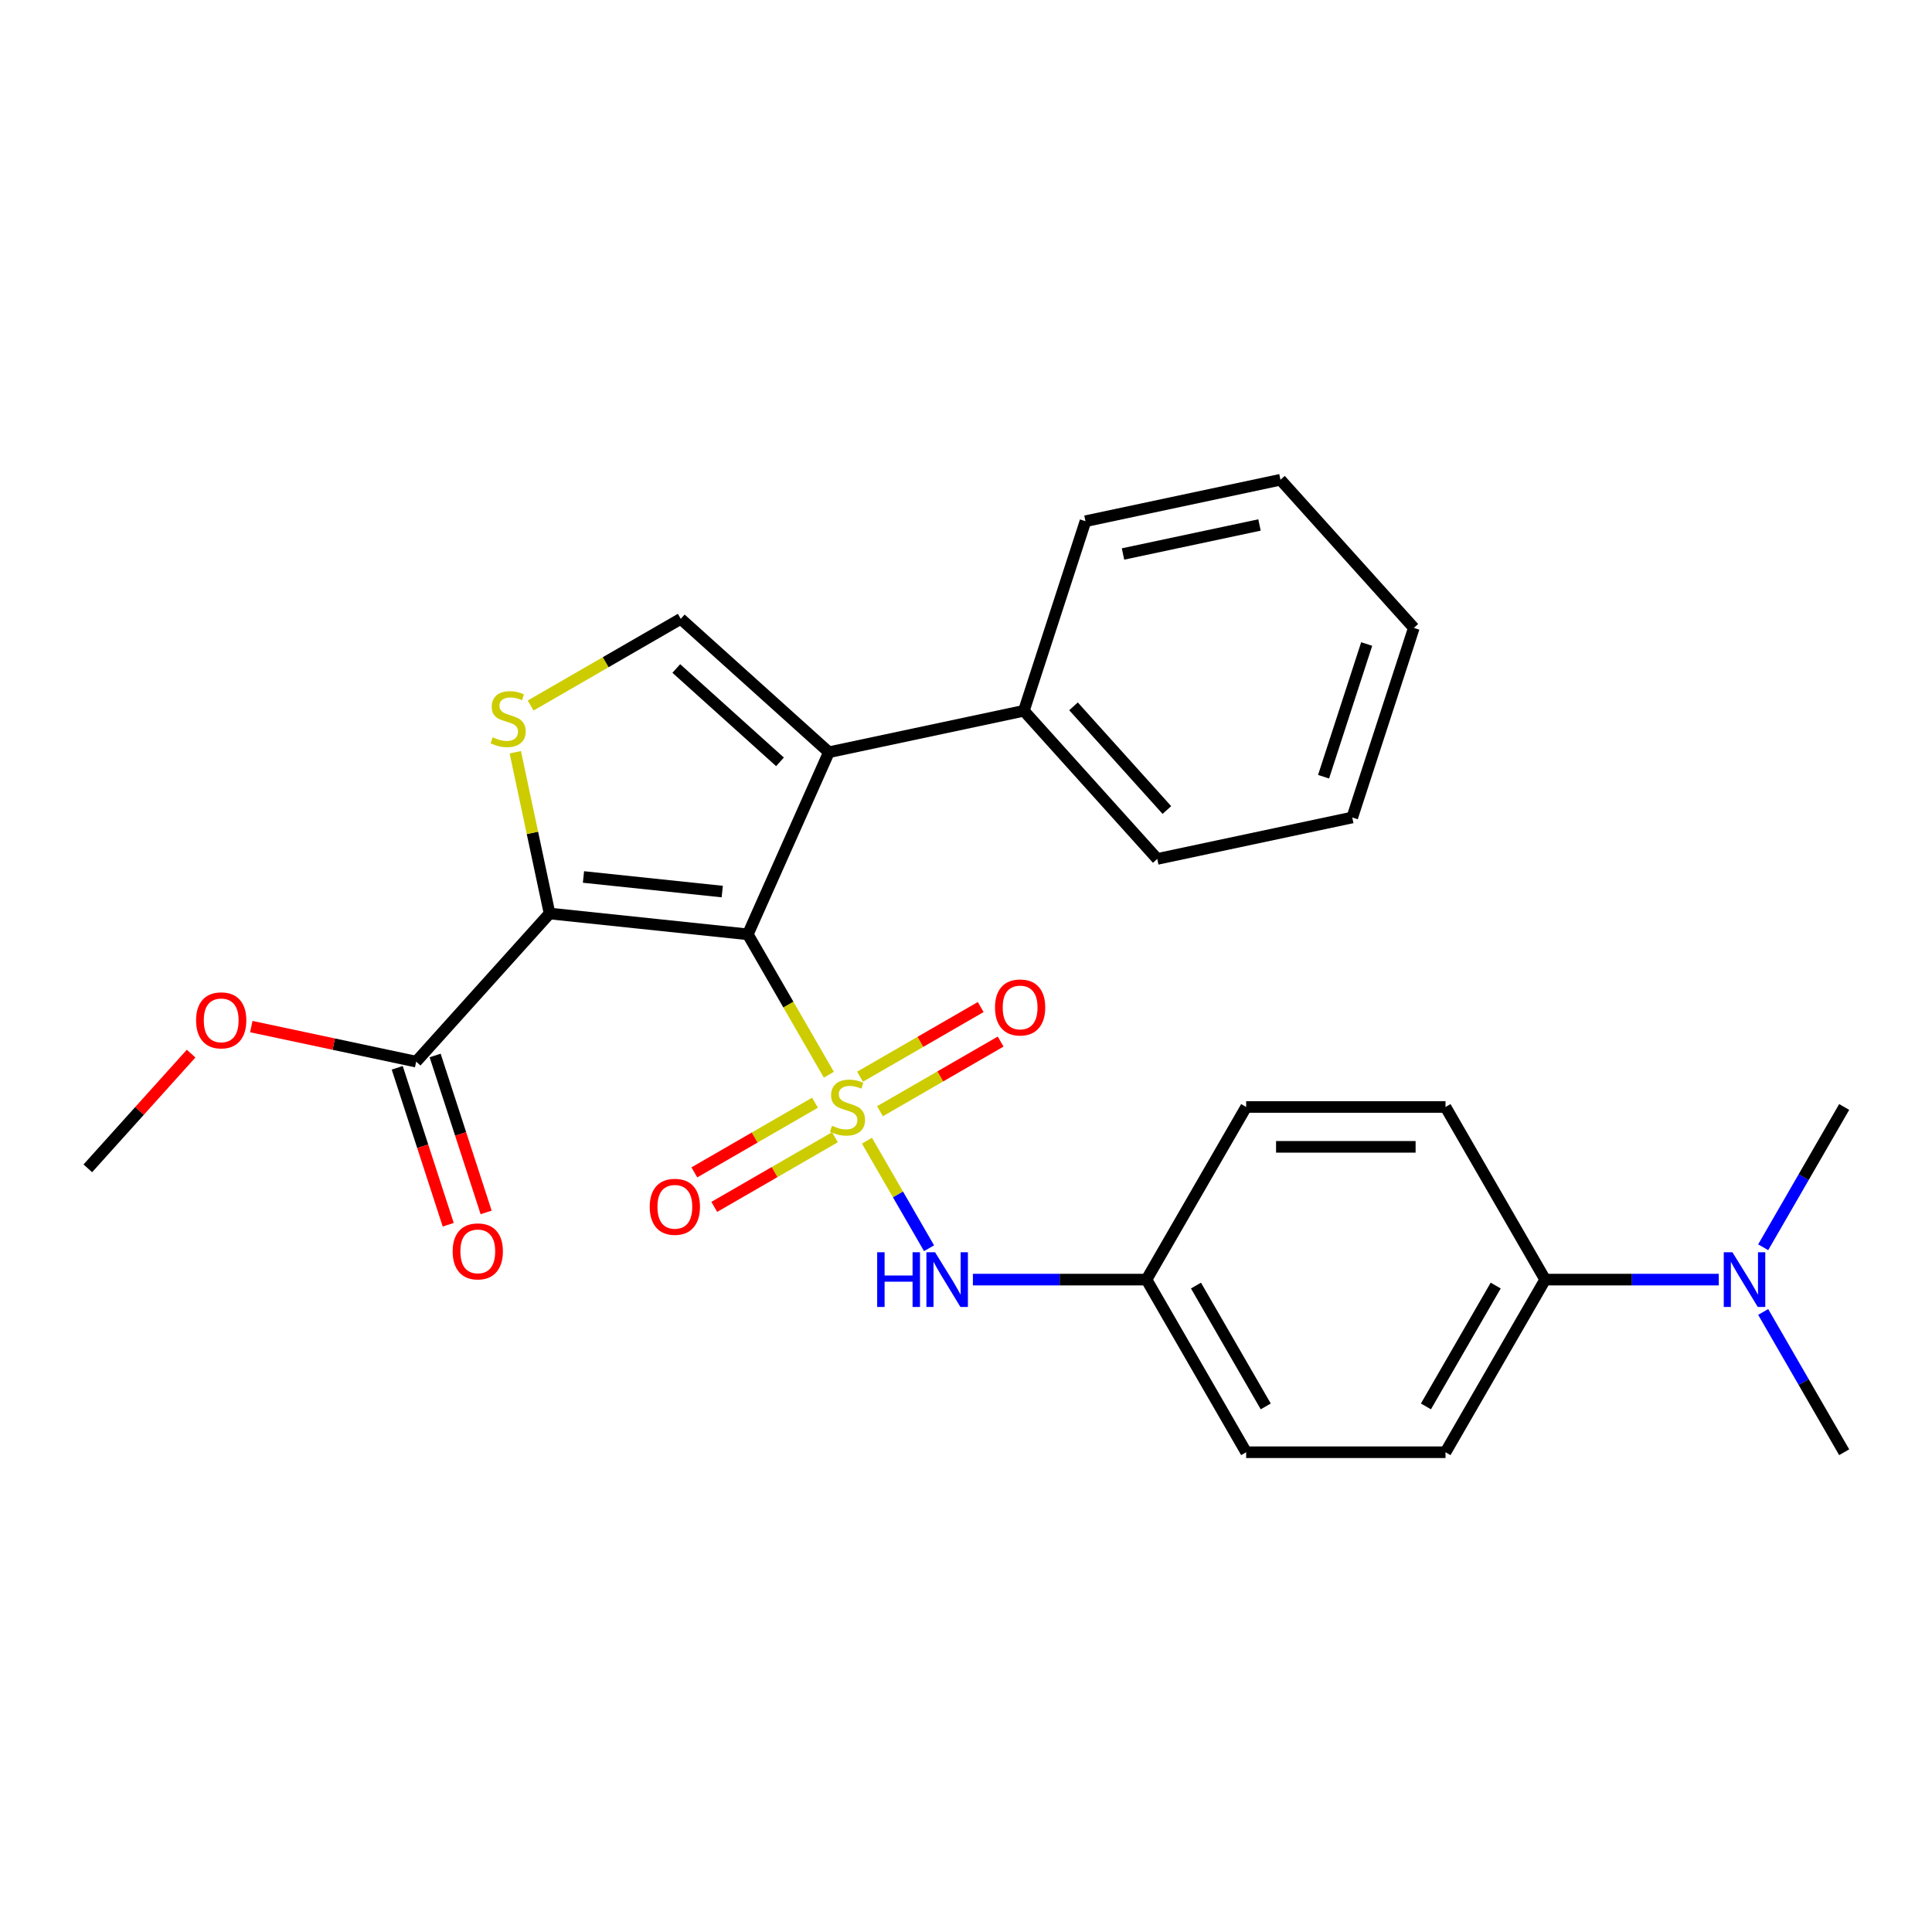 <?xml version='1.0' encoding='iso-8859-1'?>
<svg version='1.1' baseProfile='full'
              xmlns='http://www.w3.org/2000/svg'
                      xmlns:rdkit='http://www.rdkit.org/xml'
                      xmlns:xlink='http://www.w3.org/1999/xlink'
                  xml:space='preserve'
width='1000px' height='1000px' viewBox='0 0 1000 1000'>
<!-- END OF HEADER -->
<rect style='opacity:1.0;fill:#FFFFFF;stroke:none' width='1000' height='1000' x='0' y='0'> </rect>
<path class='bond-0' d='M 429.016,556.268 L 408.042,519.94' style='fill:none;fill-rule:evenodd;stroke:#CCCC00;stroke-width:6px;stroke-linecap:butt;stroke-linejoin:miter;stroke-opacity:1' />
<path class='bond-0' d='M 408.042,519.94 L 387.069,483.613' style='fill:none;fill-rule:evenodd;stroke:#000000;stroke-width:6px;stroke-linecap:butt;stroke-linejoin:miter;stroke-opacity:1' />
<path class='bond-5' d='M 448.738,590.427 L 464.805,618.256' style='fill:none;fill-rule:evenodd;stroke:#CCCC00;stroke-width:6px;stroke-linecap:butt;stroke-linejoin:miter;stroke-opacity:1' />
<path class='bond-5' d='M 464.805,618.256 L 480.873,646.086' style='fill:none;fill-rule:evenodd;stroke:#0000FF;stroke-width:6px;stroke-linecap:butt;stroke-linejoin:miter;stroke-opacity:1' />
<path class='bond-7' d='M 455.476,575.171 L 486.702,557.143' style='fill:none;fill-rule:evenodd;stroke:#CCCC00;stroke-width:6px;stroke-linecap:butt;stroke-linejoin:miter;stroke-opacity:1' />
<path class='bond-7' d='M 486.702,557.143 L 517.928,539.114' style='fill:none;fill-rule:evenodd;stroke:#FF0000;stroke-width:6px;stroke-linecap:butt;stroke-linejoin:miter;stroke-opacity:1' />
<path class='bond-7' d='M 445.158,557.3 L 476.384,539.272' style='fill:none;fill-rule:evenodd;stroke:#CCCC00;stroke-width:6px;stroke-linecap:butt;stroke-linejoin:miter;stroke-opacity:1' />
<path class='bond-7' d='M 476.384,539.272 L 507.61,521.243' style='fill:none;fill-rule:evenodd;stroke:#FF0000;stroke-width:6px;stroke-linecap:butt;stroke-linejoin:miter;stroke-opacity:1' />
<path class='bond-8' d='M 421.839,570.763 L 390.613,588.792' style='fill:none;fill-rule:evenodd;stroke:#CCCC00;stroke-width:6px;stroke-linecap:butt;stroke-linejoin:miter;stroke-opacity:1' />
<path class='bond-8' d='M 390.613,588.792 L 359.387,606.82' style='fill:none;fill-rule:evenodd;stroke:#FF0000;stroke-width:6px;stroke-linecap:butt;stroke-linejoin:miter;stroke-opacity:1' />
<path class='bond-8' d='M 432.157,588.634 L 400.931,606.663' style='fill:none;fill-rule:evenodd;stroke:#CCCC00;stroke-width:6px;stroke-linecap:butt;stroke-linejoin:miter;stroke-opacity:1' />
<path class='bond-8' d='M 400.931,606.663 L 369.705,624.691' style='fill:none;fill-rule:evenodd;stroke:#FF0000;stroke-width:6px;stroke-linecap:butt;stroke-linejoin:miter;stroke-opacity:1' />
<path class='bond-1' d='M 387.069,483.613 L 284.456,472.828' style='fill:none;fill-rule:evenodd;stroke:#000000;stroke-width:6px;stroke-linecap:butt;stroke-linejoin:miter;stroke-opacity:1' />
<path class='bond-1' d='M 373.834,461.473 L 302.005,453.923' style='fill:none;fill-rule:evenodd;stroke:#000000;stroke-width:6px;stroke-linecap:butt;stroke-linejoin:miter;stroke-opacity:1' />
<path class='bond-2' d='M 387.069,483.613 L 429.035,389.355' style='fill:none;fill-rule:evenodd;stroke:#000000;stroke-width:6px;stroke-linecap:butt;stroke-linejoin:miter;stroke-opacity:1' />
<path class='bond-3' d='M 284.456,472.828 L 275.586,431.096' style='fill:none;fill-rule:evenodd;stroke:#000000;stroke-width:6px;stroke-linecap:butt;stroke-linejoin:miter;stroke-opacity:1' />
<path class='bond-3' d='M 275.586,431.096 L 266.715,389.364' style='fill:none;fill-rule:evenodd;stroke:#CCCC00;stroke-width:6px;stroke-linecap:butt;stroke-linejoin:miter;stroke-opacity:1' />
<path class='bond-6' d='M 284.456,472.828 L 215.417,549.504' style='fill:none;fill-rule:evenodd;stroke:#000000;stroke-width:6px;stroke-linecap:butt;stroke-linejoin:miter;stroke-opacity:1' />
<path class='bond-4' d='M 429.035,389.355 L 352.359,320.316' style='fill:none;fill-rule:evenodd;stroke:#000000;stroke-width:6px;stroke-linecap:butt;stroke-linejoin:miter;stroke-opacity:1' />
<path class='bond-4' d='M 403.725,394.335 L 350.052,346.007' style='fill:none;fill-rule:evenodd;stroke:#000000;stroke-width:6px;stroke-linecap:butt;stroke-linejoin:miter;stroke-opacity:1' />
<path class='bond-9' d='M 429.035,389.355 L 529.958,367.903' style='fill:none;fill-rule:evenodd;stroke:#000000;stroke-width:6px;stroke-linecap:butt;stroke-linejoin:miter;stroke-opacity:1' />
<path class='bond-27' d='M 274.664,365.173 L 313.511,342.745' style='fill:none;fill-rule:evenodd;stroke:#CCCC00;stroke-width:6px;stroke-linecap:butt;stroke-linejoin:miter;stroke-opacity:1' />
<path class='bond-27' d='M 313.511,342.745 L 352.359,320.316' style='fill:none;fill-rule:evenodd;stroke:#000000;stroke-width:6px;stroke-linecap:butt;stroke-linejoin:miter;stroke-opacity:1' />
<path class='bond-13' d='M 503.566,662.322 L 548.495,662.322' style='fill:none;fill-rule:evenodd;stroke:#0000FF;stroke-width:6px;stroke-linecap:butt;stroke-linejoin:miter;stroke-opacity:1' />
<path class='bond-13' d='M 548.495,662.322 L 593.424,662.322' style='fill:none;fill-rule:evenodd;stroke:#000000;stroke-width:6px;stroke-linecap:butt;stroke-linejoin:miter;stroke-opacity:1' />
<path class='bond-12' d='M 205.604,552.692 L 218.8,593.306' style='fill:none;fill-rule:evenodd;stroke:#000000;stroke-width:6px;stroke-linecap:butt;stroke-linejoin:miter;stroke-opacity:1' />
<path class='bond-12' d='M 218.8,593.306 L 231.997,633.92' style='fill:none;fill-rule:evenodd;stroke:#FF0000;stroke-width:6px;stroke-linecap:butt;stroke-linejoin:miter;stroke-opacity:1' />
<path class='bond-12' d='M 225.23,546.315 L 238.426,586.929' style='fill:none;fill-rule:evenodd;stroke:#000000;stroke-width:6px;stroke-linecap:butt;stroke-linejoin:miter;stroke-opacity:1' />
<path class='bond-12' d='M 238.426,586.929 L 251.622,627.544' style='fill:none;fill-rule:evenodd;stroke:#FF0000;stroke-width:6px;stroke-linecap:butt;stroke-linejoin:miter;stroke-opacity:1' />
<path class='bond-16' d='M 215.417,549.504 L 172.745,540.434' style='fill:none;fill-rule:evenodd;stroke:#000000;stroke-width:6px;stroke-linecap:butt;stroke-linejoin:miter;stroke-opacity:1' />
<path class='bond-16' d='M 172.745,540.434 L 130.073,531.363' style='fill:none;fill-rule:evenodd;stroke:#FF0000;stroke-width:6px;stroke-linecap:butt;stroke-linejoin:miter;stroke-opacity:1' />
<path class='bond-21' d='M 529.958,367.903 L 598.997,444.579' style='fill:none;fill-rule:evenodd;stroke:#000000;stroke-width:6px;stroke-linecap:butt;stroke-linejoin:miter;stroke-opacity:1' />
<path class='bond-21' d='M 555.649,365.597 L 603.976,419.27' style='fill:none;fill-rule:evenodd;stroke:#000000;stroke-width:6px;stroke-linecap:butt;stroke-linejoin:miter;stroke-opacity:1' />
<path class='bond-22' d='M 529.958,367.903 L 561.841,269.776' style='fill:none;fill-rule:evenodd;stroke:#000000;stroke-width:6px;stroke-linecap:butt;stroke-linejoin:miter;stroke-opacity:1' />
<path class='bond-10' d='M 799.779,662.322 L 748.19,751.676' style='fill:none;fill-rule:evenodd;stroke:#000000;stroke-width:6px;stroke-linecap:butt;stroke-linejoin:miter;stroke-opacity:1' />
<path class='bond-10' d='M 774.17,665.407 L 738.058,727.955' style='fill:none;fill-rule:evenodd;stroke:#000000;stroke-width:6px;stroke-linecap:butt;stroke-linejoin:miter;stroke-opacity:1' />
<path class='bond-11' d='M 799.779,662.322 L 844.708,662.322' style='fill:none;fill-rule:evenodd;stroke:#000000;stroke-width:6px;stroke-linecap:butt;stroke-linejoin:miter;stroke-opacity:1' />
<path class='bond-11' d='M 844.708,662.322 L 889.637,662.322' style='fill:none;fill-rule:evenodd;stroke:#0000FF;stroke-width:6px;stroke-linecap:butt;stroke-linejoin:miter;stroke-opacity:1' />
<path class='bond-28' d='M 799.779,662.322 L 748.19,572.967' style='fill:none;fill-rule:evenodd;stroke:#000000;stroke-width:6px;stroke-linecap:butt;stroke-linejoin:miter;stroke-opacity:1' />
<path class='bond-19' d='M 912.621,679.061 L 933.583,715.369' style='fill:none;fill-rule:evenodd;stroke:#0000FF;stroke-width:6px;stroke-linecap:butt;stroke-linejoin:miter;stroke-opacity:1' />
<path class='bond-19' d='M 933.583,715.369 L 954.545,751.676' style='fill:none;fill-rule:evenodd;stroke:#000000;stroke-width:6px;stroke-linecap:butt;stroke-linejoin:miter;stroke-opacity:1' />
<path class='bond-20' d='M 912.621,645.582 L 933.583,609.275' style='fill:none;fill-rule:evenodd;stroke:#0000FF;stroke-width:6px;stroke-linecap:butt;stroke-linejoin:miter;stroke-opacity:1' />
<path class='bond-20' d='M 933.583,609.275 L 954.545,572.967' style='fill:none;fill-rule:evenodd;stroke:#000000;stroke-width:6px;stroke-linecap:butt;stroke-linejoin:miter;stroke-opacity:1' />
<path class='bond-17' d='M 593.424,662.322 L 645.013,572.967' style='fill:none;fill-rule:evenodd;stroke:#000000;stroke-width:6px;stroke-linecap:butt;stroke-linejoin:miter;stroke-opacity:1' />
<path class='bond-18' d='M 593.424,662.322 L 645.013,751.676' style='fill:none;fill-rule:evenodd;stroke:#000000;stroke-width:6px;stroke-linecap:butt;stroke-linejoin:miter;stroke-opacity:1' />
<path class='bond-18' d='M 619.033,665.407 L 655.145,727.955' style='fill:none;fill-rule:evenodd;stroke:#000000;stroke-width:6px;stroke-linecap:butt;stroke-linejoin:miter;stroke-opacity:1' />
<path class='bond-14' d='M 748.19,572.967 L 645.013,572.967' style='fill:none;fill-rule:evenodd;stroke:#000000;stroke-width:6px;stroke-linecap:butt;stroke-linejoin:miter;stroke-opacity:1' />
<path class='bond-14' d='M 732.714,593.603 L 660.489,593.603' style='fill:none;fill-rule:evenodd;stroke:#000000;stroke-width:6px;stroke-linecap:butt;stroke-linejoin:miter;stroke-opacity:1' />
<path class='bond-15' d='M 748.19,751.676 L 645.013,751.676' style='fill:none;fill-rule:evenodd;stroke:#000000;stroke-width:6px;stroke-linecap:butt;stroke-linejoin:miter;stroke-opacity:1' />
<path class='bond-23' d='M 98.914,545.355 L 72.184,575.041' style='fill:none;fill-rule:evenodd;stroke:#FF0000;stroke-width:6px;stroke-linecap:butt;stroke-linejoin:miter;stroke-opacity:1' />
<path class='bond-23' d='M 72.184,575.041 L 45.455,604.728' style='fill:none;fill-rule:evenodd;stroke:#000000;stroke-width:6px;stroke-linecap:butt;stroke-linejoin:miter;stroke-opacity:1' />
<path class='bond-25' d='M 598.997,444.579 L 699.92,423.128' style='fill:none;fill-rule:evenodd;stroke:#000000;stroke-width:6px;stroke-linecap:butt;stroke-linejoin:miter;stroke-opacity:1' />
<path class='bond-24' d='M 561.841,269.776 L 662.764,248.324' style='fill:none;fill-rule:evenodd;stroke:#000000;stroke-width:6px;stroke-linecap:butt;stroke-linejoin:miter;stroke-opacity:1' />
<path class='bond-24' d='M 581.27,286.743 L 651.916,271.726' style='fill:none;fill-rule:evenodd;stroke:#000000;stroke-width:6px;stroke-linecap:butt;stroke-linejoin:miter;stroke-opacity:1' />
<path class='bond-26' d='M 662.764,248.324 L 731.803,325' style='fill:none;fill-rule:evenodd;stroke:#000000;stroke-width:6px;stroke-linecap:butt;stroke-linejoin:miter;stroke-opacity:1' />
<path class='bond-29' d='M 699.92,423.128 L 731.803,325' style='fill:none;fill-rule:evenodd;stroke:#000000;stroke-width:6px;stroke-linecap:butt;stroke-linejoin:miter;stroke-opacity:1' />
<path class='bond-29' d='M 685.077,402.032 L 707.395,333.342' style='fill:none;fill-rule:evenodd;stroke:#000000;stroke-width:6px;stroke-linecap:butt;stroke-linejoin:miter;stroke-opacity:1' />
<path  class='atom-0' d='M 430.657 582.687
Q 430.977 582.807, 432.297 583.367
Q 433.617 583.927, 435.057 584.287
Q 436.537 584.607, 437.977 584.607
Q 440.657 584.607, 442.217 583.327
Q 443.777 582.007, 443.777 579.727
Q 443.777 578.167, 442.977 577.207
Q 442.217 576.247, 441.017 575.727
Q 439.817 575.207, 437.817 574.607
Q 435.297 573.847, 433.777 573.127
Q 432.297 572.407, 431.217 570.887
Q 430.177 569.367, 430.177 566.807
Q 430.177 563.247, 432.577 561.047
Q 435.017 558.847, 439.817 558.847
Q 443.097 558.847, 446.817 560.407
L 445.897 563.487
Q 442.497 562.087, 439.937 562.087
Q 437.177 562.087, 435.657 563.247
Q 434.137 564.367, 434.177 566.327
Q 434.177 567.847, 434.937 568.767
Q 435.737 569.687, 436.857 570.207
Q 438.017 570.727, 439.937 571.327
Q 442.497 572.127, 444.017 572.927
Q 445.537 573.727, 446.617 575.367
Q 447.737 576.967, 447.737 579.727
Q 447.737 583.647, 445.097 585.767
Q 442.497 587.847, 438.137 587.847
Q 435.617 587.847, 433.697 587.287
Q 431.817 586.767, 429.577 585.847
L 430.657 582.687
' fill='#CCCC00'/>
<path  class='atom-4' d='M 255.004 381.625
Q 255.324 381.745, 256.644 382.305
Q 257.964 382.865, 259.404 383.225
Q 260.884 383.545, 262.324 383.545
Q 265.004 383.545, 266.564 382.265
Q 268.124 380.945, 268.124 378.665
Q 268.124 377.105, 267.324 376.145
Q 266.564 375.185, 265.364 374.665
Q 264.164 374.145, 262.164 373.545
Q 259.644 372.785, 258.124 372.065
Q 256.644 371.345, 255.564 369.825
Q 254.524 368.305, 254.524 365.745
Q 254.524 362.185, 256.924 359.985
Q 259.364 357.785, 264.164 357.785
Q 267.444 357.785, 271.164 359.345
L 270.244 362.425
Q 266.844 361.025, 264.284 361.025
Q 261.524 361.025, 260.004 362.185
Q 258.484 363.305, 258.524 365.265
Q 258.524 366.785, 259.284 367.705
Q 260.084 368.625, 261.204 369.145
Q 262.364 369.665, 264.284 370.265
Q 266.844 371.065, 268.364 371.865
Q 269.884 372.665, 270.964 374.305
Q 272.084 375.905, 272.084 378.665
Q 272.084 382.585, 269.444 384.705
Q 266.844 386.785, 262.484 386.785
Q 259.964 386.785, 258.044 386.225
Q 256.164 385.705, 253.924 384.785
L 255.004 381.625
' fill='#CCCC00'/>
<path  class='atom-6' d='M 454.026 648.162
L 457.866 648.162
L 457.866 660.202
L 472.346 660.202
L 472.346 648.162
L 476.186 648.162
L 476.186 676.482
L 472.346 676.482
L 472.346 663.402
L 457.866 663.402
L 457.866 676.482
L 454.026 676.482
L 454.026 648.162
' fill='#0000FF'/>
<path  class='atom-6' d='M 483.986 648.162
L 493.266 663.162
Q 494.186 664.642, 495.666 667.322
Q 497.146 670.002, 497.226 670.162
L 497.226 648.162
L 500.986 648.162
L 500.986 676.482
L 497.106 676.482
L 487.146 660.082
Q 485.986 658.162, 484.746 655.962
Q 483.546 653.762, 483.186 653.082
L 483.186 676.482
L 479.506 676.482
L 479.506 648.162
L 483.986 648.162
' fill='#0000FF'/>
<path  class='atom-8' d='M 515.012 521.458
Q 515.012 514.658, 518.372 510.858
Q 521.732 507.058, 528.012 507.058
Q 534.292 507.058, 537.652 510.858
Q 541.012 514.658, 541.012 521.458
Q 541.012 528.338, 537.612 532.258
Q 534.212 536.138, 528.012 536.138
Q 521.772 536.138, 518.372 532.258
Q 515.012 528.378, 515.012 521.458
M 528.012 532.938
Q 532.332 532.938, 534.652 530.058
Q 537.012 527.138, 537.012 521.458
Q 537.012 515.898, 534.652 513.098
Q 532.332 510.258, 528.012 510.258
Q 523.692 510.258, 521.332 513.058
Q 519.012 515.858, 519.012 521.458
Q 519.012 527.178, 521.332 530.058
Q 523.692 532.938, 528.012 532.938
' fill='#FF0000'/>
<path  class='atom-9' d='M 336.303 624.636
Q 336.303 617.836, 339.663 614.036
Q 343.023 610.236, 349.303 610.236
Q 355.583 610.236, 358.943 614.036
Q 362.303 617.836, 362.303 624.636
Q 362.303 631.516, 358.903 635.436
Q 355.503 639.316, 349.303 639.316
Q 343.063 639.316, 339.663 635.436
Q 336.303 631.556, 336.303 624.636
M 349.303 636.116
Q 353.623 636.116, 355.943 633.236
Q 358.303 630.316, 358.303 624.636
Q 358.303 619.076, 355.943 616.276
Q 353.623 613.436, 349.303 613.436
Q 344.983 613.436, 342.623 616.236
Q 340.303 619.036, 340.303 624.636
Q 340.303 630.356, 342.623 633.236
Q 344.983 636.116, 349.303 636.116
' fill='#FF0000'/>
<path  class='atom-12' d='M 896.697 648.162
L 905.977 663.162
Q 906.897 664.642, 908.377 667.322
Q 909.857 670.002, 909.937 670.162
L 909.937 648.162
L 913.697 648.162
L 913.697 676.482
L 909.817 676.482
L 899.857 660.082
Q 898.697 658.162, 897.457 655.962
Q 896.257 653.762, 895.897 653.082
L 895.897 676.482
L 892.217 676.482
L 892.217 648.162
L 896.697 648.162
' fill='#0000FF'/>
<path  class='atom-13' d='M 234.3 647.711
Q 234.3 640.911, 237.66 637.111
Q 241.02 633.311, 247.3 633.311
Q 253.58 633.311, 256.94 637.111
Q 260.3 640.911, 260.3 647.711
Q 260.3 654.591, 256.9 658.511
Q 253.5 662.391, 247.3 662.391
Q 241.06 662.391, 237.66 658.511
Q 234.3 654.631, 234.3 647.711
M 247.3 659.191
Q 251.62 659.191, 253.94 656.311
Q 256.3 653.391, 256.3 647.711
Q 256.3 642.151, 253.94 639.351
Q 251.62 636.511, 247.3 636.511
Q 242.98 636.511, 240.62 639.311
Q 238.3 642.111, 238.3 647.711
Q 238.3 653.431, 240.62 656.311
Q 242.98 659.191, 247.3 659.191
' fill='#FF0000'/>
<path  class='atom-17' d='M 101.494 528.132
Q 101.494 521.332, 104.854 517.532
Q 108.214 513.732, 114.494 513.732
Q 120.774 513.732, 124.134 517.532
Q 127.494 521.332, 127.494 528.132
Q 127.494 535.012, 124.094 538.932
Q 120.694 542.812, 114.494 542.812
Q 108.254 542.812, 104.854 538.932
Q 101.494 535.052, 101.494 528.132
M 114.494 539.612
Q 118.814 539.612, 121.134 536.732
Q 123.494 533.812, 123.494 528.132
Q 123.494 522.572, 121.134 519.772
Q 118.814 516.932, 114.494 516.932
Q 110.174 516.932, 107.814 519.732
Q 105.494 522.532, 105.494 528.132
Q 105.494 533.852, 107.814 536.732
Q 110.174 539.612, 114.494 539.612
' fill='#FF0000'/>
</svg>
